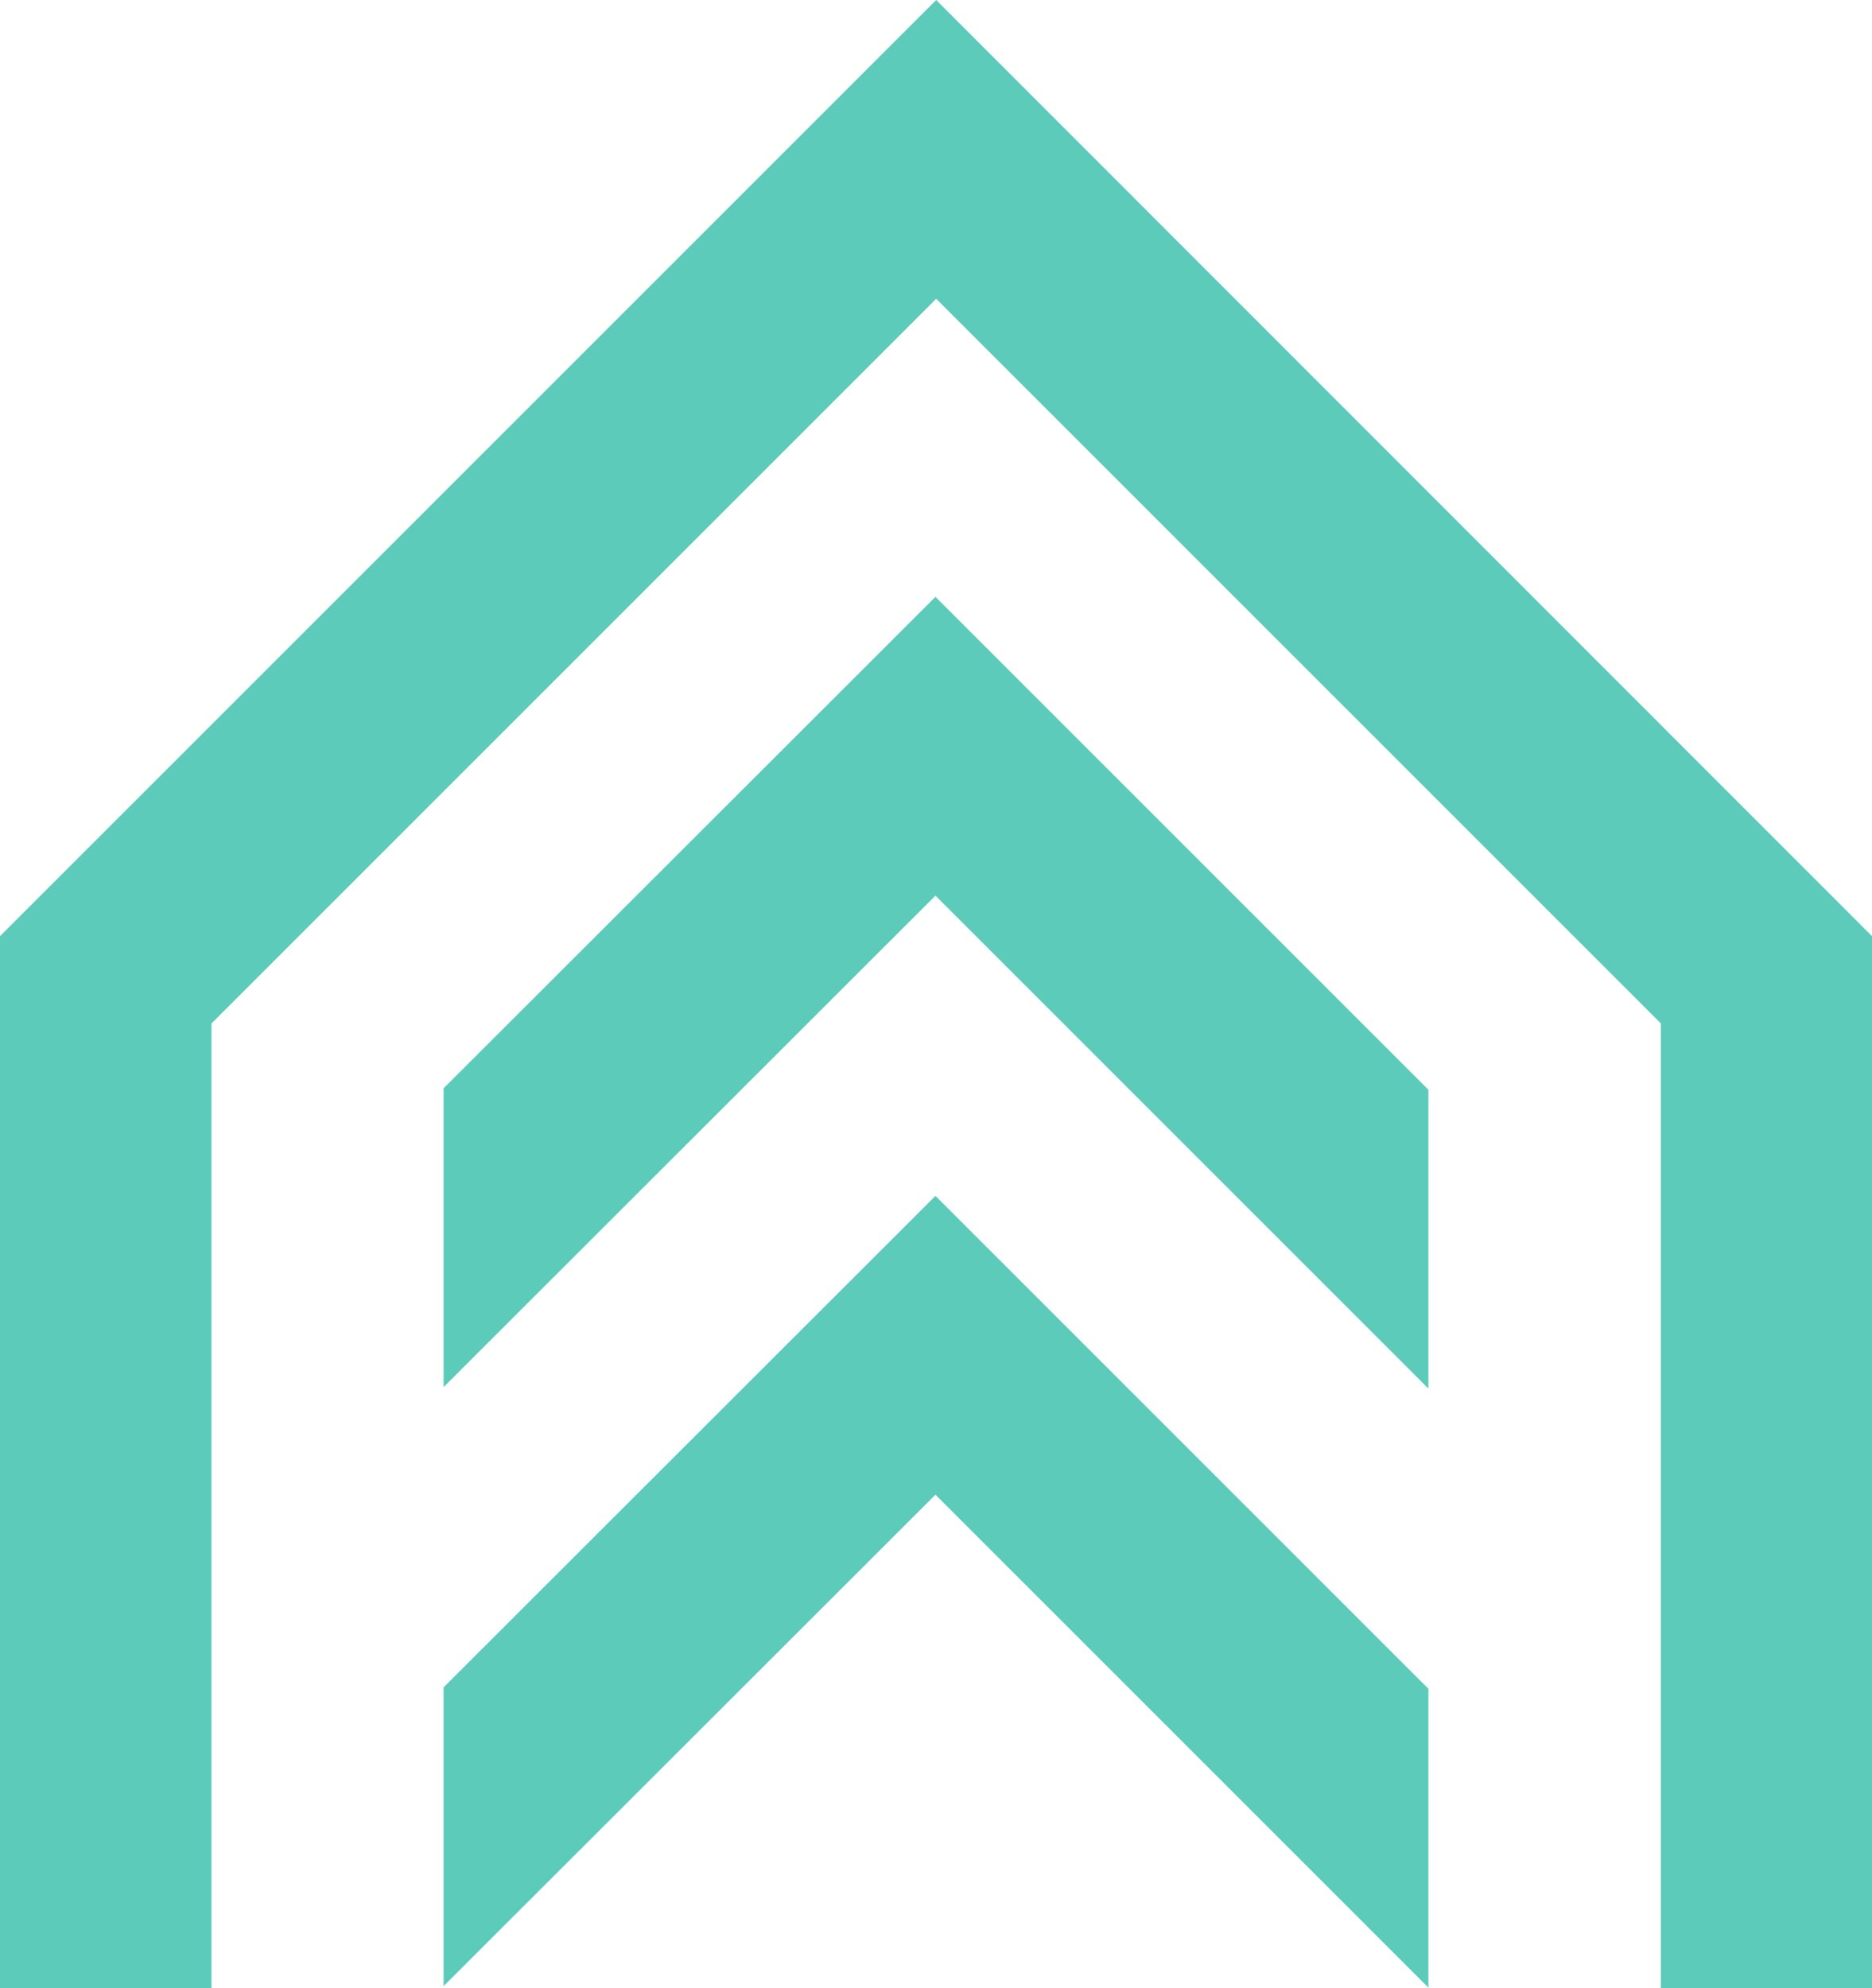<svg xmlns="http://www.w3.org/2000/svg" viewBox="0 0 50.81 53.96">
  <polygon points="50.81 53.96 45.08 53.96 45.08 27.78 25.41 8.11 5.74 27.78 5.74 53.96 0 53.96 0 25.41 25.41 0 50.81 25.41 50.81 53.96" fill="#5ccbb9" />
  <polygon points="25.39 16.2 12.04 29.54 12.04 37.65 25.39 24.31 38.77 37.69 38.77 29.58 25.39 16.2" fill="#5ccbb9" />
  <polygon points="25.39 32.46 12.04 45.8 12.04 53.91 25.39 40.57 38.77 53.95 38.77 45.84 25.39 32.46" fill="#5ccbb9" />
</svg>
